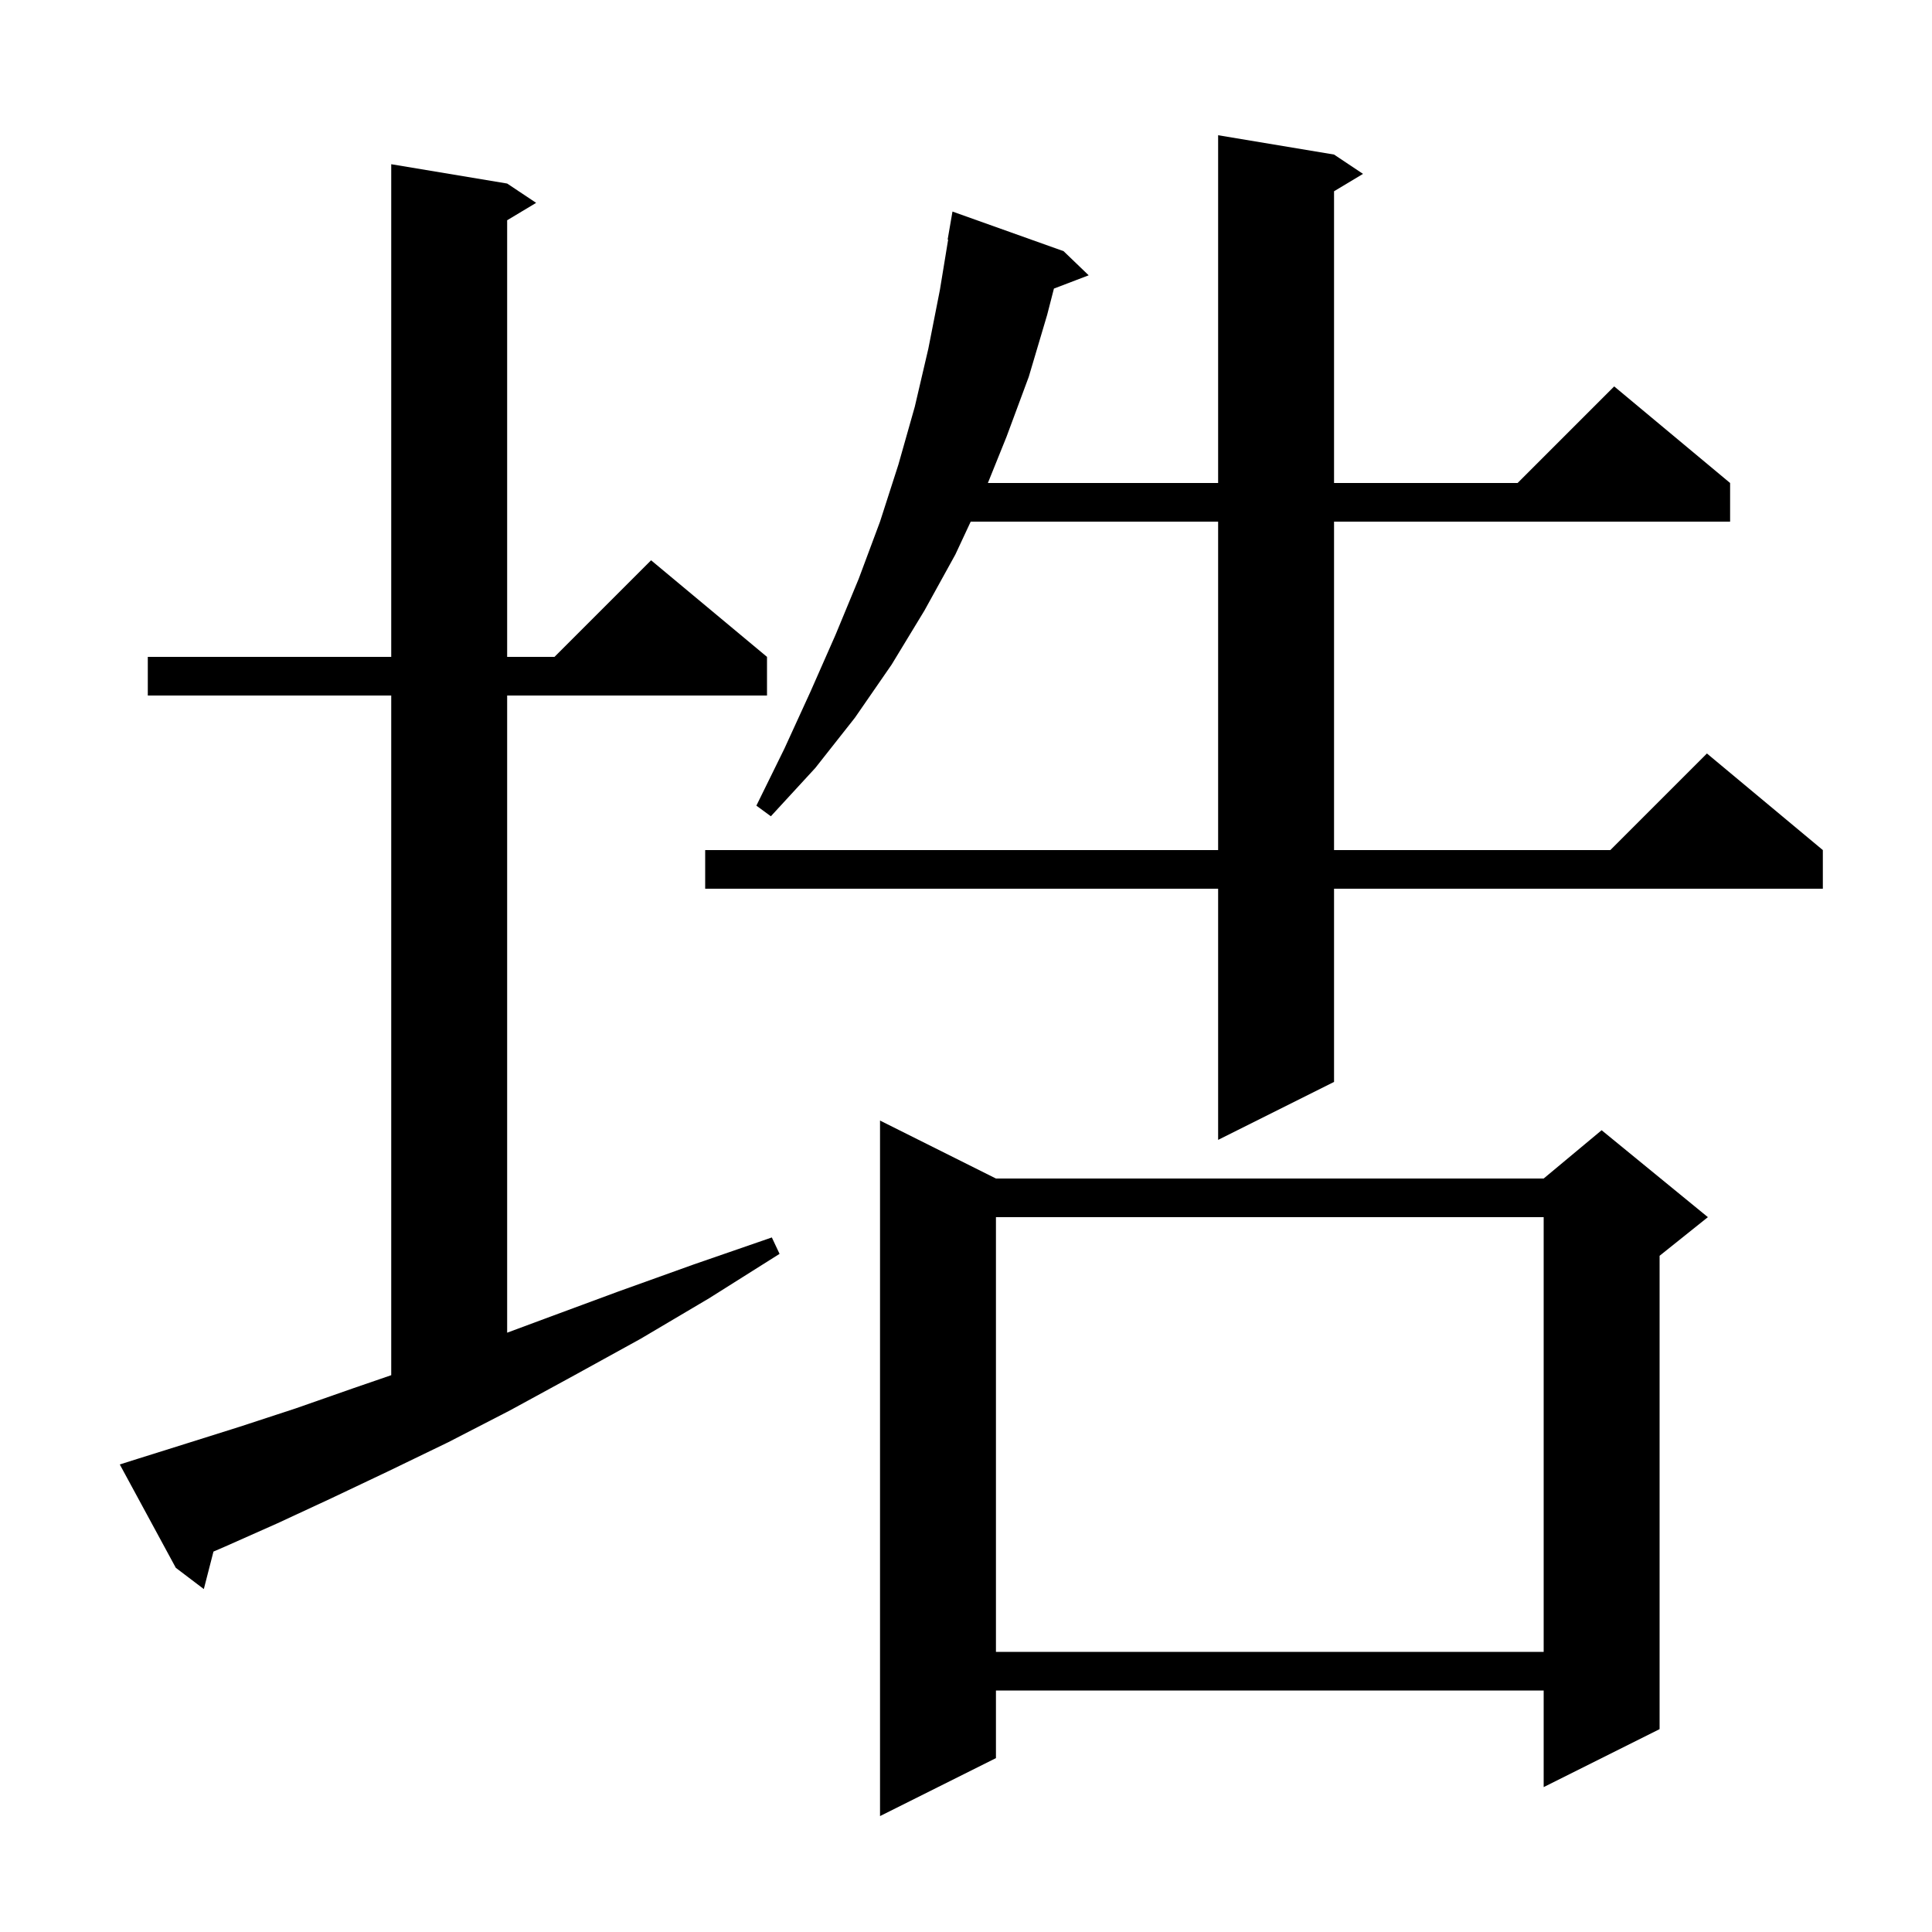 <svg xmlns="http://www.w3.org/2000/svg" xmlns:xlink="http://www.w3.org/1999/xlink" version="1.1" baseProfile="full" viewBox="0 0 200 200" width="200" height="200"><g fill="currentColor"><path d="M 103.1 122.0 L 159.8 122.0 L 165.8 117.0 L 176.8 126.0 L 171.8 130.0 L 171.8 179.0 L 159.8 185.0 L 159.8 175.0 L 103.1 175.0 L 103.1 182.0 L 91.1 188.0 L 91.1 116.0 Z M 103.1 126.0 L 103.1 171.0 L 159.8 171.0 L 159.8 126.0 Z M 14.3 151.0 L 19.4 149.4 L 24.8 147.7 L 30.6 145.8 L 36.6 143.7 L 40.5 142.359 L 40.5 72.0 L 15.3 72.0 L 15.3 68.0 L 40.5 68.0 L 40.5 17.0 L 52.5 19.0 L 55.5 21.0 L 52.5 22.8 L 52.5 68.0 L 57.4 68.0 L 67.4 58.0 L 79.4 68.0 L 79.4 72.0 L 52.5 72.0 L 52.5 137.96 L 56.7 136.4 L 64.0 133.7 L 71.8 130.9 L 79.9 128.1 L 80.7 129.8 L 73.4 134.4 L 66.3 138.6 L 59.4 142.4 L 52.8 146.0 L 46.4 149.3 L 40.2 152.3 L 34.3 155.1 L 28.7 157.7 L 23.3 160.1 L 22.098 160.618 L 21.1 164.5 L 18.2 162.3 L 12.4 151.6 Z M 138.1 16.0 L 141.1 18.0 L 138.1 19.8 L 138.1 50.0 L 157.1 50.0 L 167.1 40.0 L 179.1 50.0 L 179.1 54.0 L 138.1 54.0 L 138.1 88.0 L 166.7 88.0 L 176.7 78.0 L 188.7 88.0 L 188.7 92.0 L 138.1 92.0 L 138.1 112.0 L 126.1 118.0 L 126.1 92.0 L 73.0 92.0 L 73.0 88.0 L 126.1 88.0 L 126.1 54.0 L 100.487 54.0 L 98.9 57.4 L 95.7 63.2 L 92.3 68.8 L 88.5 74.3 L 84.4 79.5 L 79.8 84.5 L 78.3 83.4 L 81.2 77.5 L 83.9 71.6 L 86.5 65.7 L 88.9 59.9 L 91.1 54.0 L 93.0 48.1 L 94.7 42.1 L 96.1 36.1 L 97.3 30.0 L 98.152 24.805 L 98.1 24.8 L 98.6 21.9 L 110.1 26.0 L 112.7 28.5 L 109.102 29.874 L 108.4 32.6 L 106.5 39.0 L 104.2 45.2 L 102.265 50.0 L 126.1 50.0 L 126.1 14.0 Z "/></g></svg>
